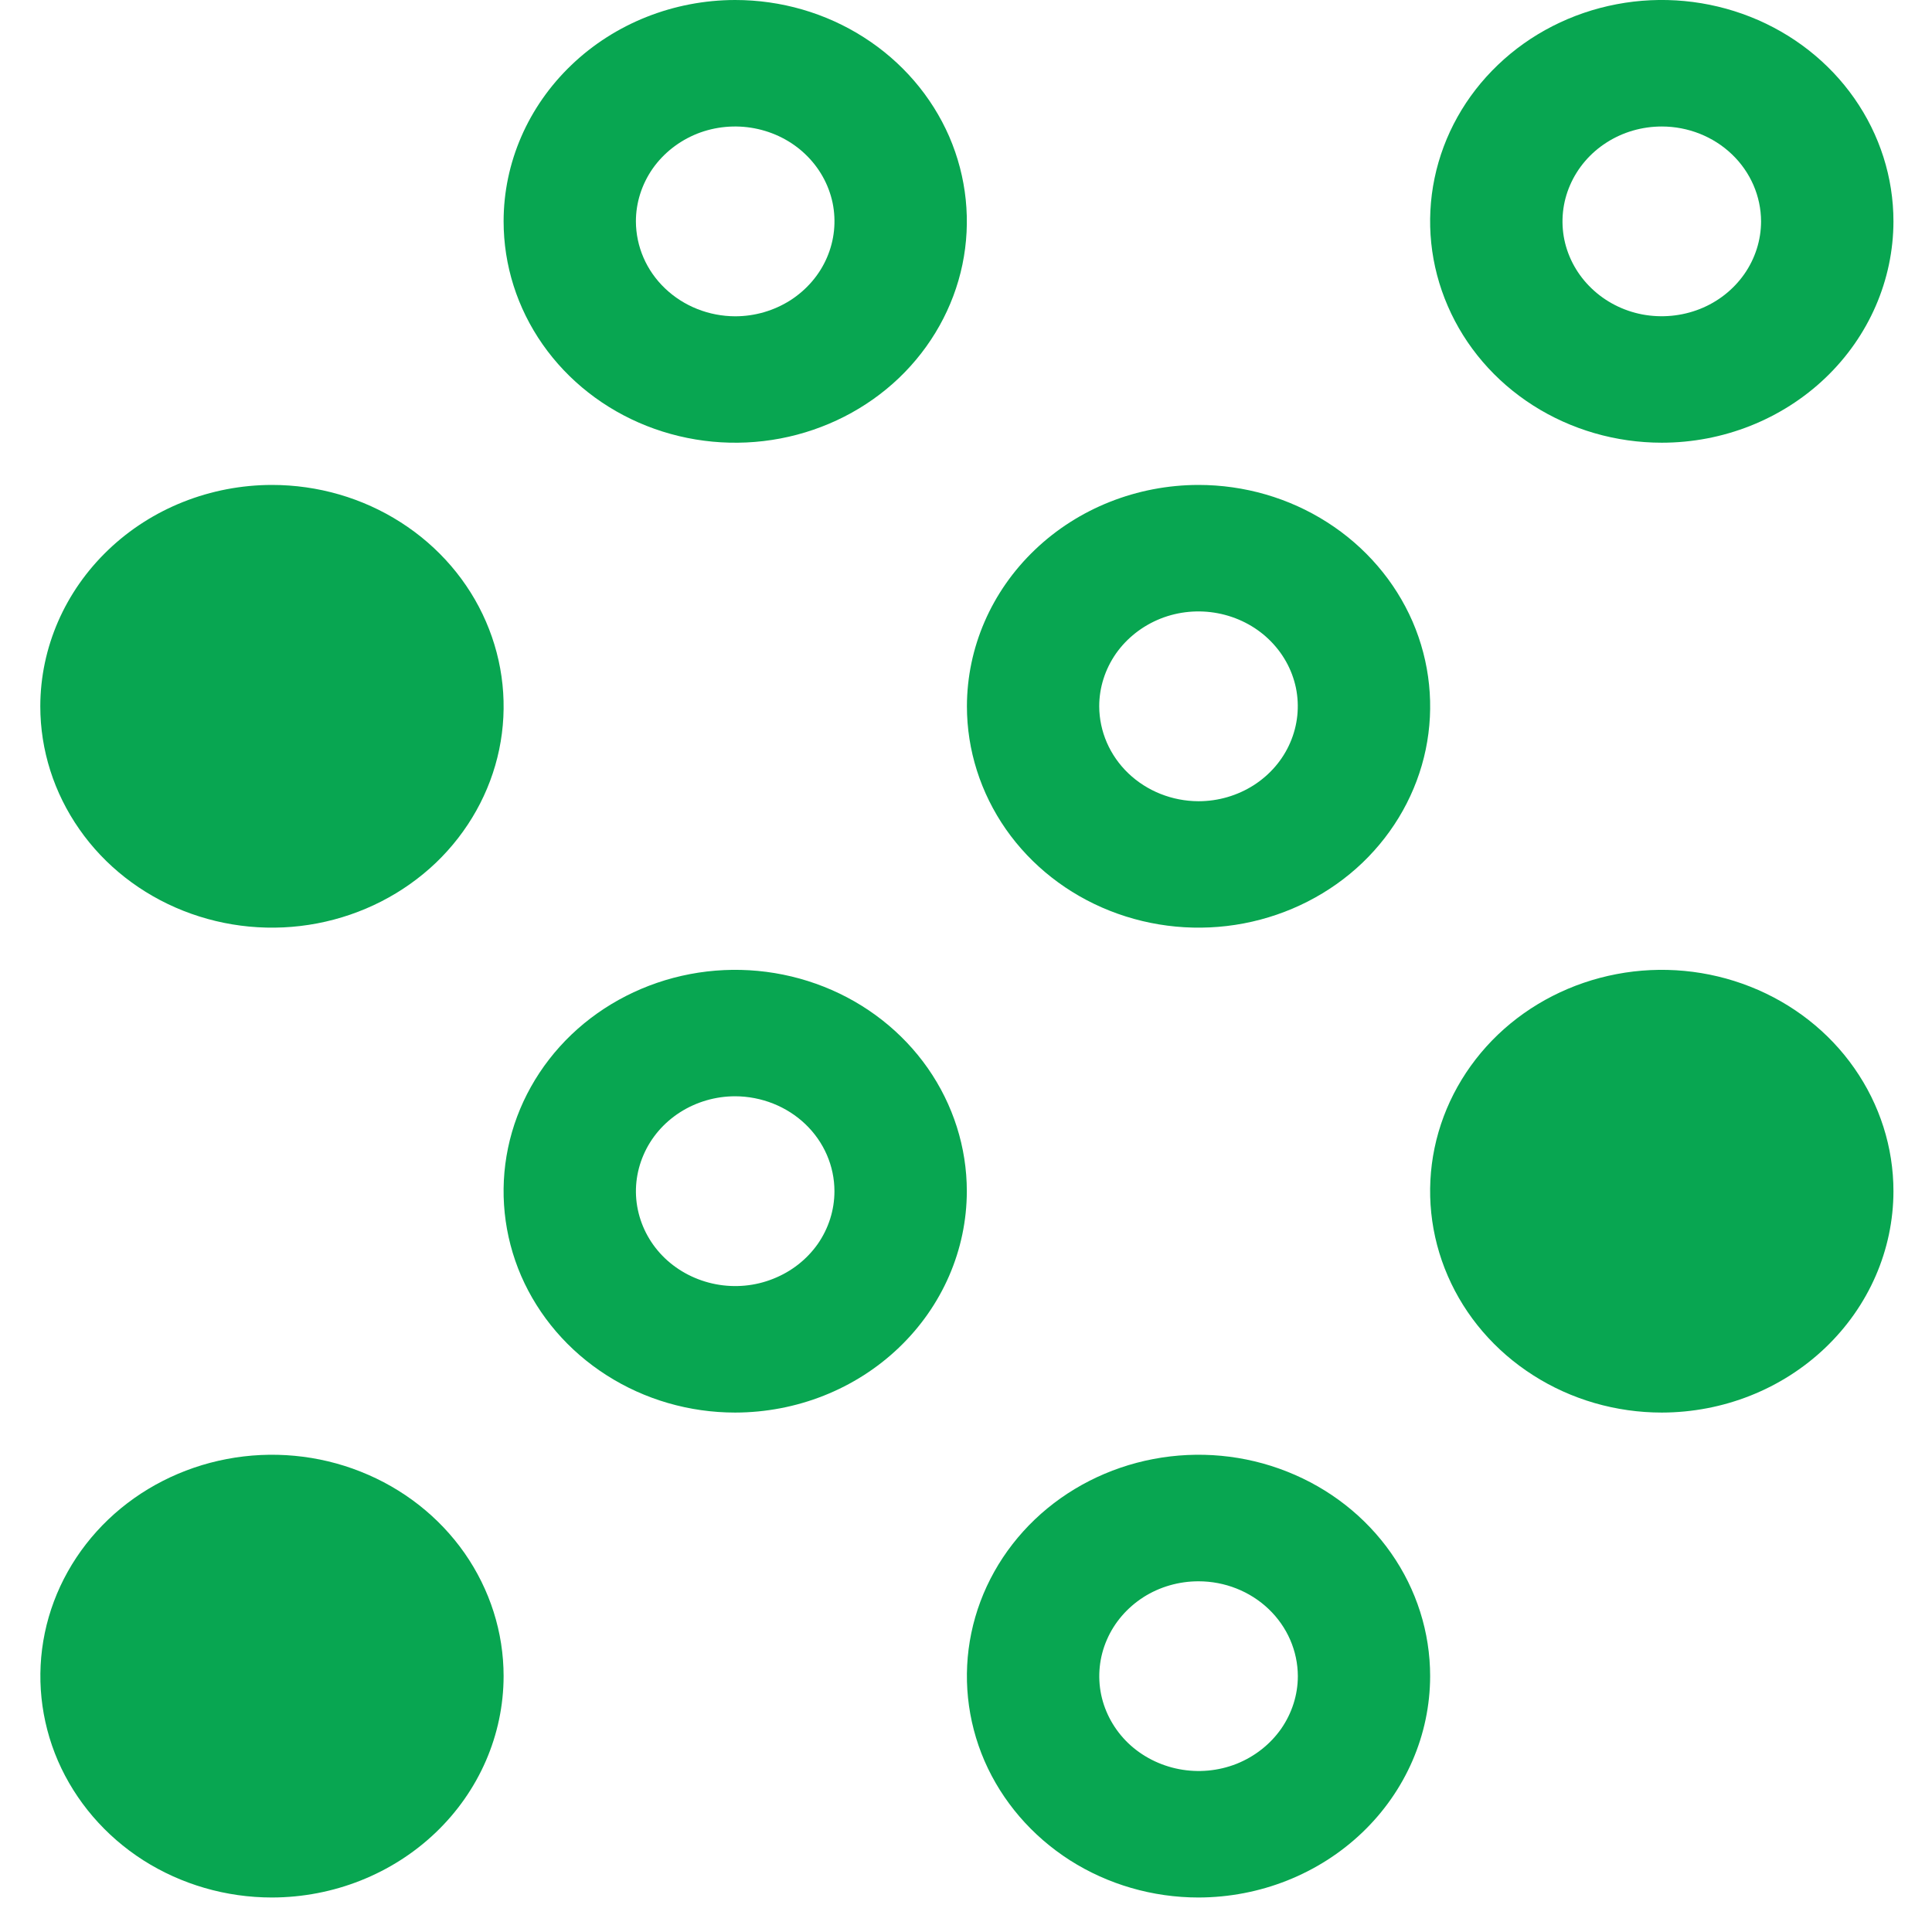 <?xml version="1.0" encoding="UTF-8"?>
<svg xmlns="http://www.w3.org/2000/svg" width="21" height="21" viewBox="0 0 21 21" fill="none">
  <path d="M2.956 20.625C2.458 20.625 1.972 20.484 1.557 20.22C1.143 19.955 0.821 19.579 0.63 19.14C0.44 18.7 0.39 18.216 0.487 17.749C0.584 17.282 0.824 16.854 1.176 16.517C1.528 16.181 1.977 15.952 2.465 15.859C2.953 15.766 3.46 15.813 3.92 15.996C4.38 16.178 4.773 16.486 5.05 16.882C5.326 17.278 5.474 17.743 5.474 18.219C5.473 18.857 5.208 19.468 4.736 19.919C4.264 20.37 3.624 20.624 2.956 20.625Z" fill="#08A651"></path>
  <path d="M7.991 15.354C7.493 15.354 7.007 15.213 6.593 14.948C6.179 14.684 5.856 14.308 5.665 13.869C5.475 13.429 5.425 12.945 5.522 12.478C5.619 12.012 5.859 11.583 6.211 11.246C6.563 10.91 7.012 10.681 7.5 10.588C7.989 10.495 8.495 10.543 8.955 10.725C9.415 10.907 9.808 11.215 10.085 11.611C10.361 12.007 10.509 12.472 10.509 12.948C10.508 13.586 10.243 14.197 9.771 14.648C9.299 15.1 8.659 15.353 7.991 15.354ZM7.991 11.916C7.778 11.916 7.569 11.977 7.392 12.09C7.214 12.204 7.076 12.365 6.995 12.553C6.913 12.742 6.891 12.949 6.933 13.149C6.975 13.349 7.077 13.533 7.228 13.677C7.379 13.821 7.572 13.919 7.781 13.959C7.99 13.999 8.207 13.979 8.404 13.9C8.602 13.822 8.77 13.69 8.889 13.521C9.007 13.351 9.07 13.152 9.07 12.948C9.07 12.674 8.956 12.412 8.754 12.219C8.552 12.026 8.277 11.917 7.991 11.916Z" fill="#08A651"></path>
  <path d="M2.956 5.271C3.454 5.271 3.941 5.412 4.355 5.677C4.769 5.941 5.092 6.317 5.282 6.756C5.473 7.196 5.523 7.68 5.426 8.147C5.329 8.613 5.089 9.042 4.737 9.379C4.384 9.715 3.936 9.944 3.447 10.037C2.959 10.13 2.453 10.082 1.993 9.9C1.533 9.718 1.139 9.41 0.863 9.014C0.586 8.618 0.438 8.153 0.438 7.677C0.439 7.039 0.705 6.428 1.177 5.977C1.649 5.525 2.289 5.272 2.956 5.271Z" fill="#08A651"></path>
  <path d="M7.991 0C8.489 0 8.976 0.141 9.39 0.406C9.804 0.67 10.127 1.046 10.318 1.485C10.508 1.925 10.558 2.409 10.461 2.876C10.364 3.342 10.124 3.771 9.772 4.108C9.42 4.444 8.971 4.673 8.483 4.766C7.994 4.859 7.488 4.811 7.028 4.629C6.568 4.447 6.175 4.139 5.898 3.743C5.621 3.347 5.474 2.882 5.474 2.406C5.474 1.768 5.74 1.157 6.212 0.706C6.684 0.254 7.324 0.001 7.991 0ZM7.991 3.438C8.205 3.438 8.413 3.377 8.591 3.264C8.768 3.15 8.907 2.989 8.988 2.801C9.07 2.612 9.091 2.405 9.05 2.205C9.008 2.005 8.905 1.821 8.754 1.677C8.604 1.533 8.411 1.435 8.202 1.395C7.993 1.355 7.776 1.375 7.578 1.453C7.381 1.532 7.213 1.664 7.094 1.833C6.976 2.003 6.912 2.202 6.912 2.406C6.913 2.68 7.026 2.942 7.229 3.135C7.431 3.328 7.705 3.437 7.991 3.438Z" fill="#08A651"></path>
  <path d="M13.027 20.625C12.53 20.625 12.043 20.484 11.629 20.22C11.215 19.955 10.892 19.579 10.701 19.14C10.511 18.7 10.461 18.216 10.558 17.749C10.655 17.282 10.895 16.854 11.247 16.517C11.599 16.181 12.048 15.952 12.536 15.859C13.025 15.766 13.531 15.813 13.991 15.996C14.451 16.178 14.844 16.486 15.121 16.882C15.398 17.278 15.545 17.743 15.545 18.219C15.544 18.857 15.279 19.468 14.807 19.919C14.335 20.37 13.695 20.624 13.027 20.625ZM13.027 17.188C12.814 17.188 12.605 17.248 12.428 17.361C12.251 17.475 12.112 17.636 12.031 17.824C11.949 18.012 11.928 18.22 11.969 18.42C12.011 18.62 12.114 18.804 12.264 18.948C12.415 19.092 12.608 19.19 12.817 19.23C13.026 19.27 13.243 19.25 13.441 19.172C13.638 19.093 13.806 18.961 13.925 18.792C14.043 18.622 14.107 18.423 14.107 18.219C14.106 17.945 13.992 17.683 13.79 17.49C13.588 17.297 13.314 17.188 13.027 17.188Z" fill="#08A651"></path>
  <path d="M18.063 15.354C17.565 15.354 17.078 15.213 16.664 14.948C16.25 14.684 15.927 14.308 15.737 13.869C15.546 13.429 15.496 12.945 15.593 12.478C15.69 12.012 15.93 11.583 16.282 11.246C16.634 10.91 17.083 10.681 17.572 10.588C18.06 10.495 18.566 10.543 19.026 10.725C19.486 10.907 19.88 11.215 20.156 11.611C20.433 12.007 20.581 12.472 20.581 12.948C20.58 13.586 20.314 14.197 19.842 14.648C19.37 15.1 18.73 15.353 18.063 15.354Z" fill="#08A651"></path>
  <path d="M13.027 5.271C13.525 5.271 14.012 5.412 14.426 5.677C14.84 5.941 15.163 6.317 15.354 6.756C15.544 7.196 15.594 7.68 15.497 8.147C15.4 8.613 15.16 9.042 14.808 9.379C14.456 9.715 14.007 9.944 13.519 10.037C13.03 10.13 12.524 10.082 12.064 9.9C11.604 9.718 11.211 9.41 10.934 9.014C10.658 8.618 10.51 8.153 10.51 7.677C10.511 7.039 10.776 6.428 11.248 5.977C11.72 5.525 12.36 5.272 13.027 5.271ZM13.027 8.709C13.241 8.709 13.45 8.648 13.627 8.535C13.805 8.421 13.943 8.26 14.024 8.072C14.106 7.883 14.127 7.676 14.086 7.476C14.044 7.276 13.941 7.092 13.79 6.948C13.64 6.804 13.447 6.706 13.238 6.666C13.029 6.626 12.812 6.646 12.615 6.724C12.417 6.803 12.249 6.935 12.13 7.104C12.012 7.274 11.948 7.473 11.948 7.677C11.949 7.951 12.063 8.213 12.265 8.406C12.467 8.599 12.741 8.708 13.027 8.709Z" fill="#08A651"></path>
  <path d="M18.063 4.812C17.565 4.812 17.078 4.671 16.664 4.407C16.25 4.143 15.927 3.767 15.737 3.327C15.546 2.887 15.496 2.404 15.593 1.937C15.69 1.47 15.93 1.041 16.282 0.705C16.634 0.368 17.083 0.139 17.572 0.046C18.06 -0.047 18.566 0.001 19.026 0.183C19.486 0.365 19.88 0.674 20.156 1.069C20.433 1.465 20.581 1.93 20.581 2.406C20.58 3.044 20.314 3.656 19.842 4.107C19.37 4.558 18.73 4.812 18.063 4.812ZM18.063 1.375C17.849 1.375 17.641 1.435 17.463 1.549C17.286 1.662 17.148 1.823 17.066 2.012C16.984 2.2 16.963 2.407 17.004 2.607C17.046 2.807 17.149 2.991 17.3 3.135C17.451 3.28 17.643 3.378 17.852 3.418C18.061 3.457 18.278 3.437 18.476 3.359C18.673 3.281 18.841 3.149 18.96 2.979C19.078 2.81 19.142 2.61 19.142 2.406C19.141 2.133 19.028 1.871 18.825 1.677C18.623 1.484 18.349 1.375 18.063 1.375Z" fill="#08A651"></path>
</svg>
